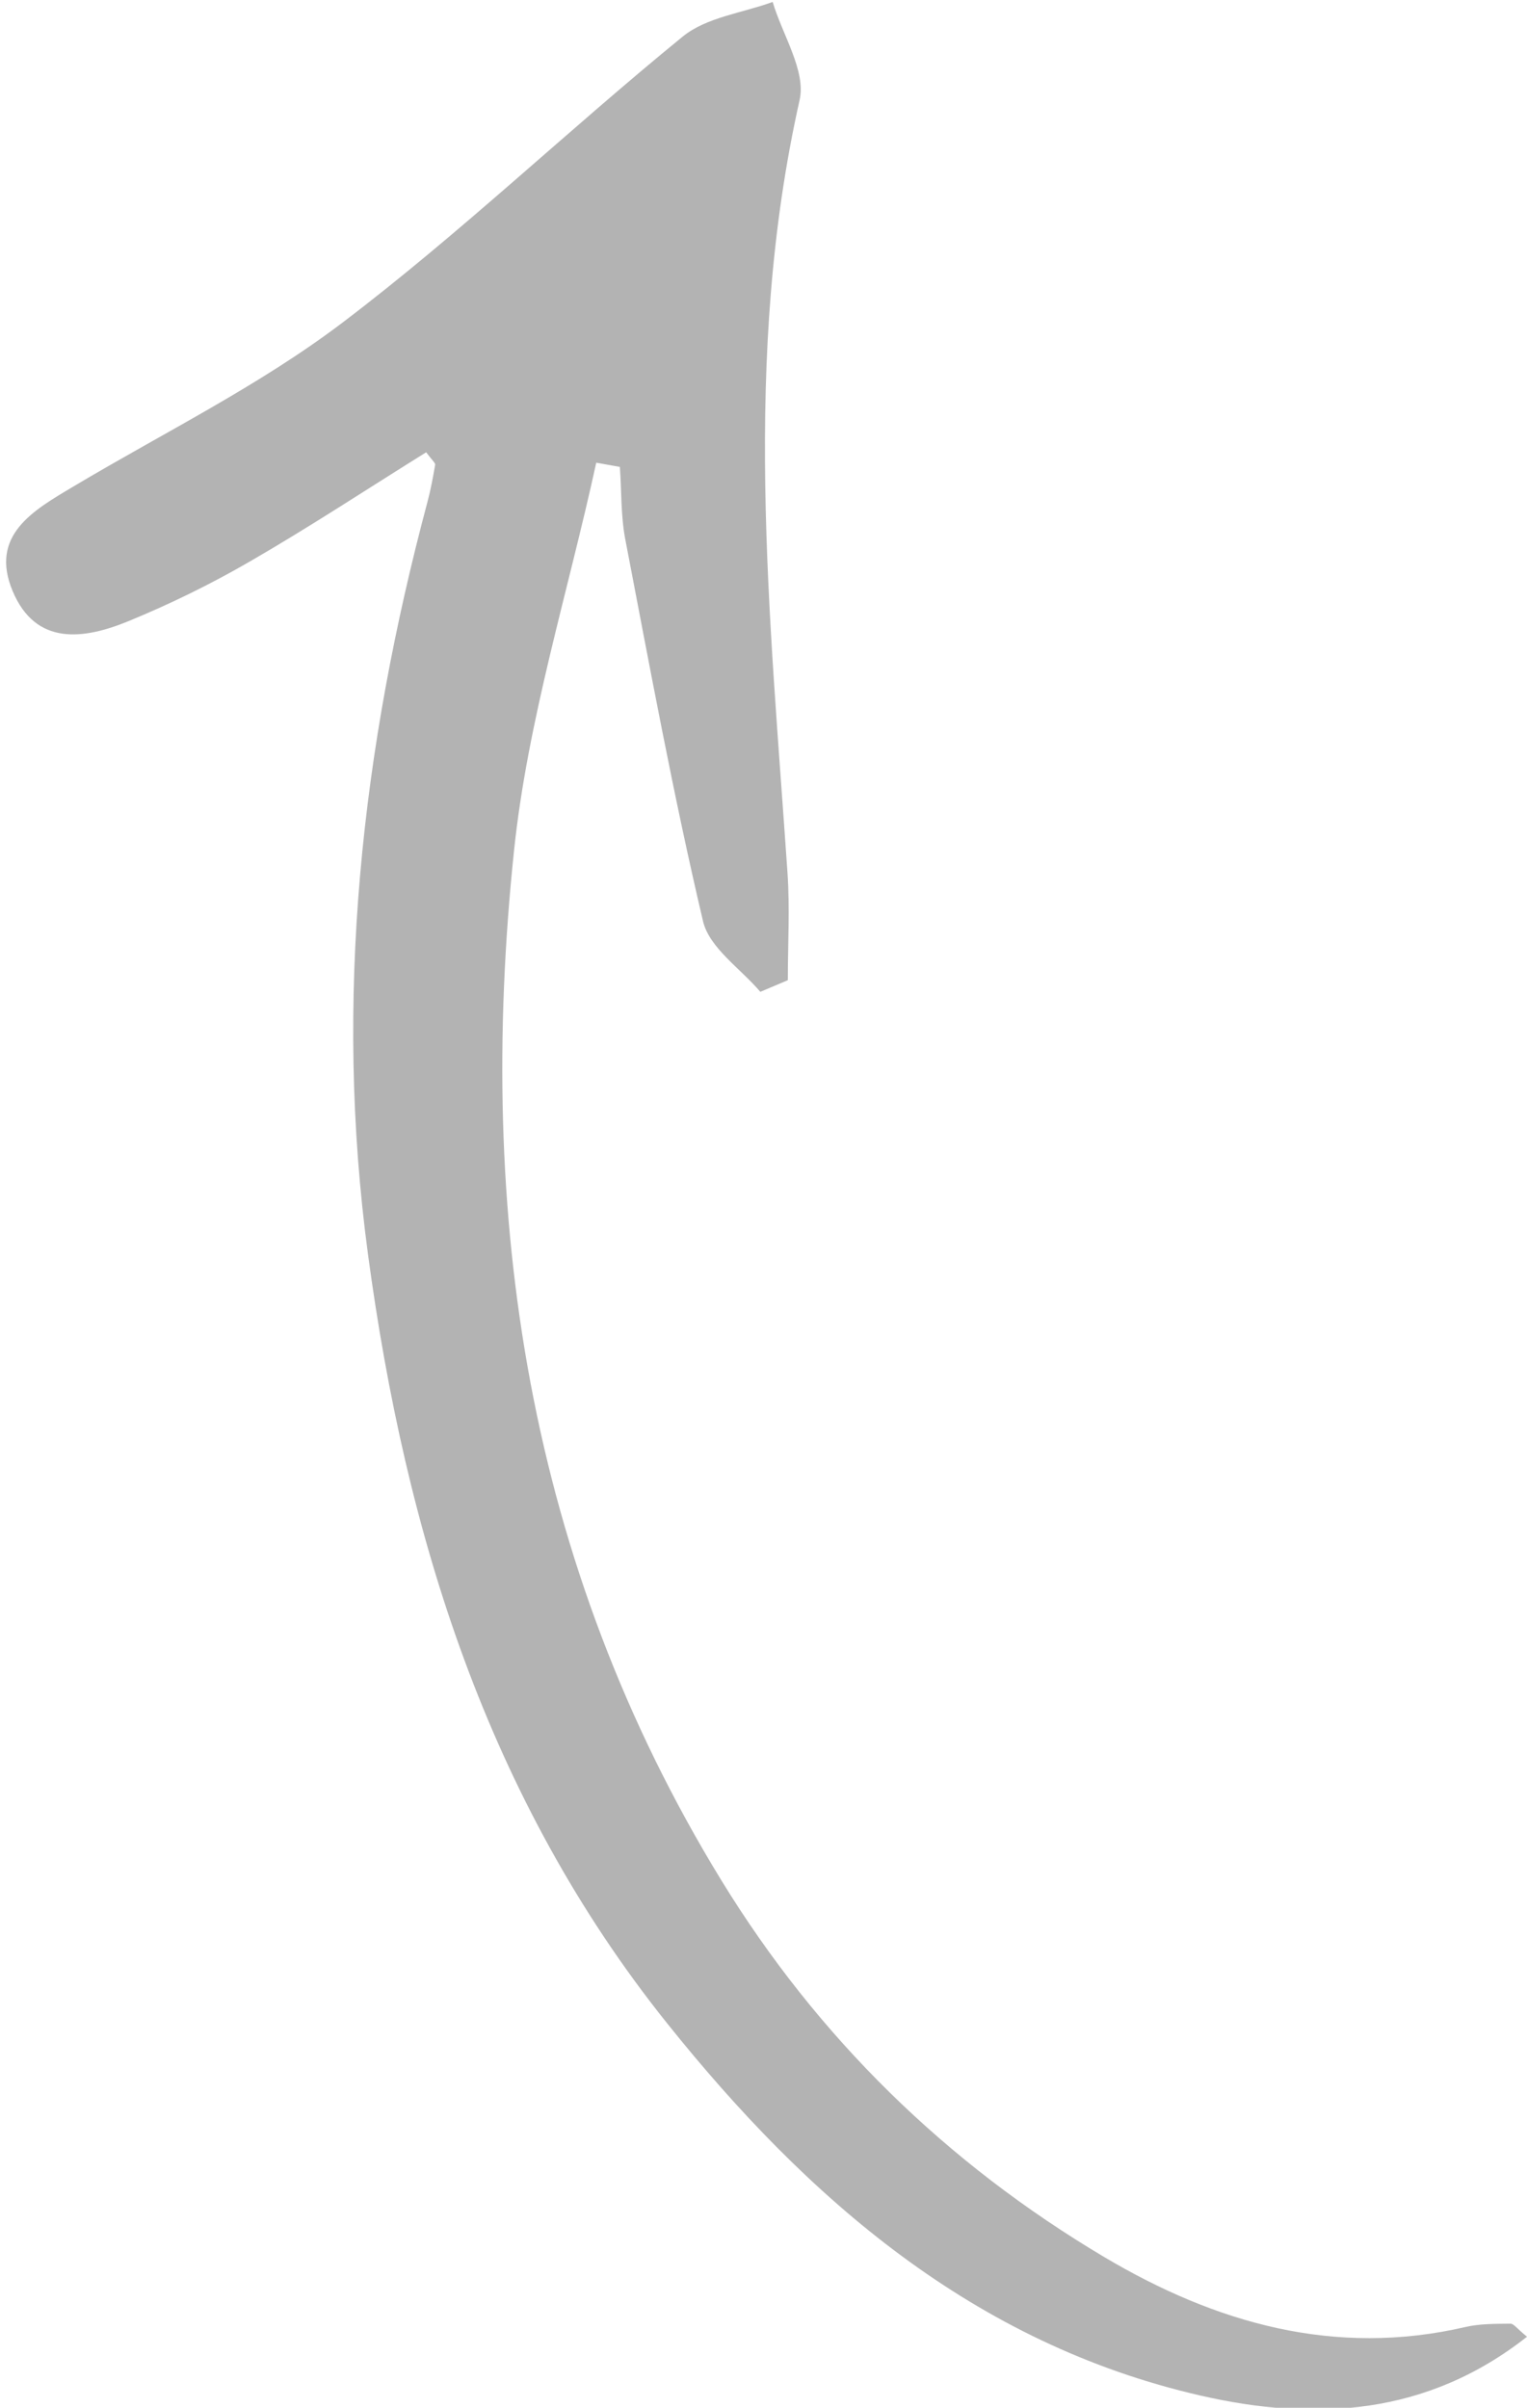 <?xml version="1.0" encoding="utf-8"?>
<!-- Generator: Adobe Illustrator 26.2.1, SVG Export Plug-In . SVG Version: 6.00 Build 0)  -->
<svg version="1.1" id="Layer_1" xmlns="http://www.w3.org/2000/svg" xmlns:xlink="http://www.w3.org/1999/xlink" x="0px" y="0px"
	 viewBox="0 0 866.4 1366" style="enable-background:new 0 0 866.4 1366;" xml:space="preserve">
<style type="text/css">
	.st0{fill:#B3B3B3;}
</style>
<g>
	<path class="st0" d="M866.4,1325.7c-57,44.9-120.6,48.2-185.2,33.4c-128.7-29.5-222.8-111.4-302.6-211.1
		c-102-127.4-148.4-277.2-169.8-436.3c-19.5-144.8-3.7-286.9,33.8-427.2c1.8-6.8,3.1-13.8,4.3-20.8c0.2-1-1.5-2.3-5.1-7.1
		c-33.1,20.6-66,42.3-100.1,62c-22.1,12.8-45.2,24.1-68.8,33.8c-25.3,10.4-52.6,14.2-65.7-17c-13.3-31.7,11.6-45.8,34.3-59.3
		c51.3-30.6,105.7-57.3,153-93.2c66.8-50.7,127.7-109,192.8-162.1c13.4-11,33.9-13.4,51.1-19.7c5.5,18.6,19,39.1,15.3,55.6
		c-32.8,145.9-16.9,292-6.9,438.3c1.4,20.3,0.2,40.7,0.2,61.1c-5.2,2.2-10.4,4.4-15.6,6.6c-11.2-13.2-28.9-24.9-32.5-40
		c-16.9-71.7-30.2-144.2-44.1-216.6c-2.6-13.4-2.1-27.5-3.1-41.2c-4.5-0.8-8.9-1.6-13.4-2.4c-16,73.5-39,146.3-46.7,220.6
		c-21.5,205.9,7.4,403.6,117.7,583.7c54.6,89.1,127.6,160.5,217.4,213.8c62.9,37.3,130.5,56.8,204.7,39.6c8.2-1.9,16.9-1.8,25.4-1.9
		C858.8,1318.1,860.8,1321.2,866.4,1325.7z"/>
</g>
</svg>
